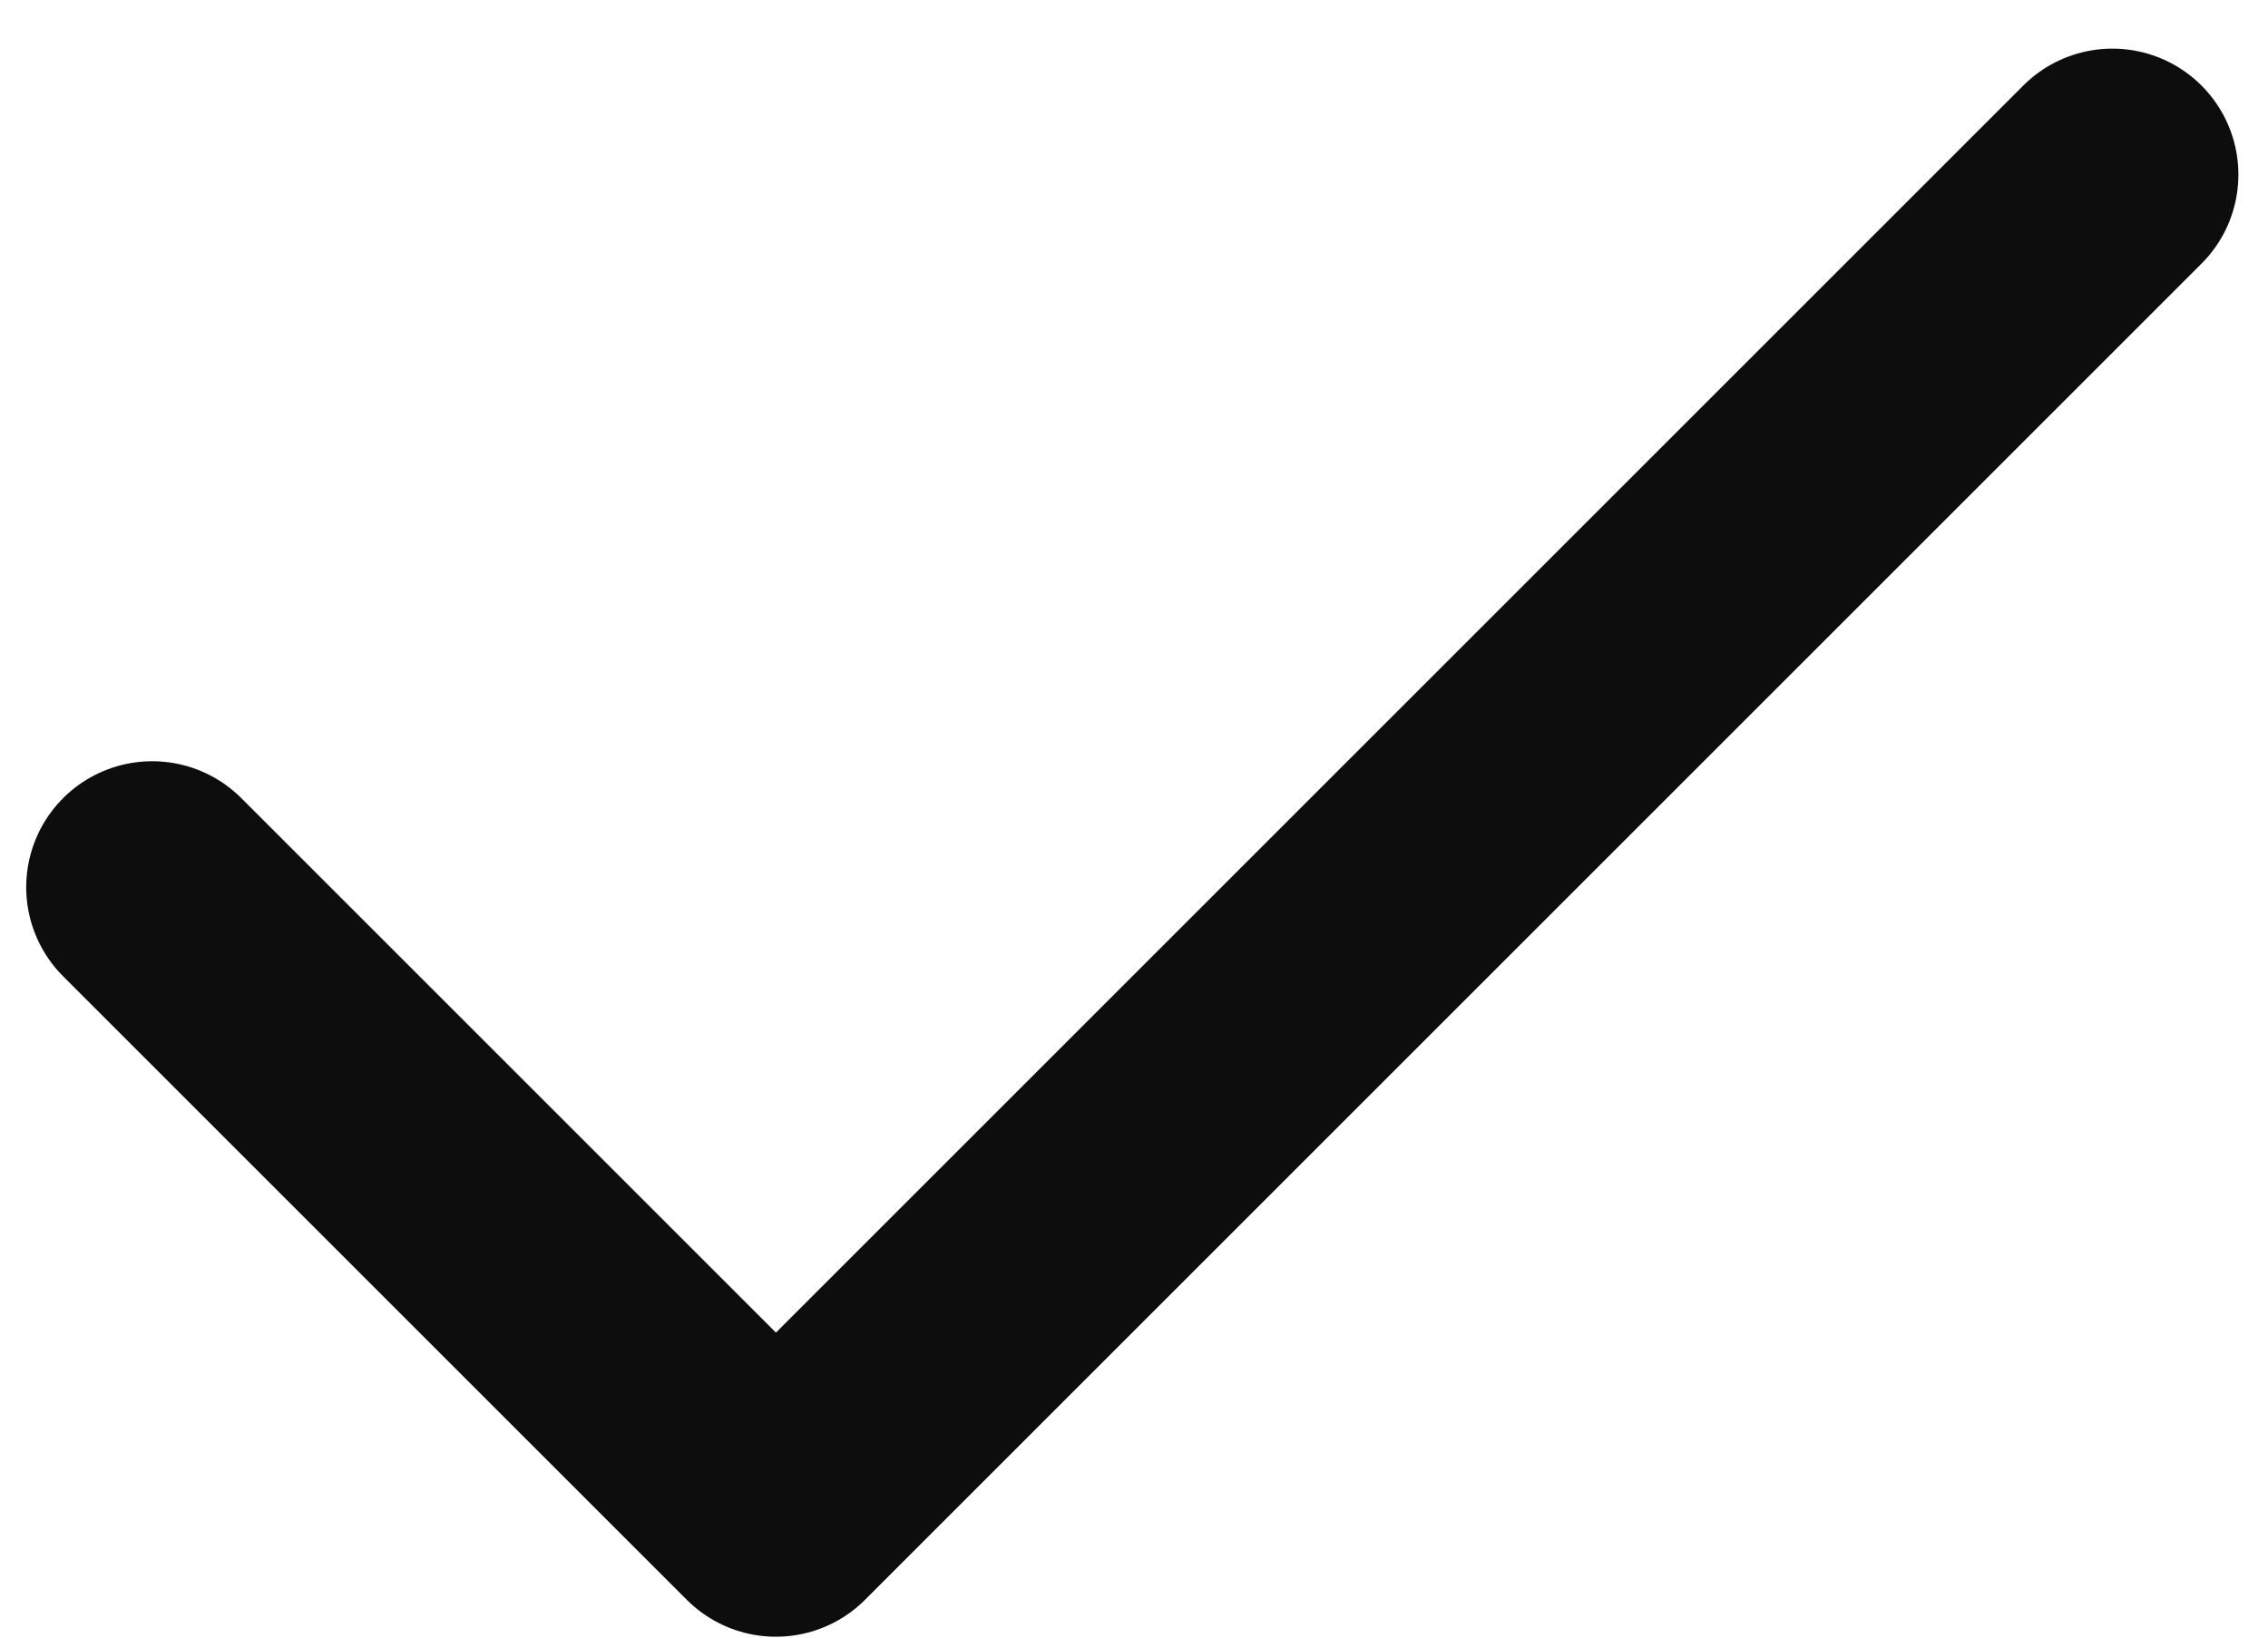 <svg xmlns="http://www.w3.org/2000/svg" width="18" height="13" viewBox="0 0 18 13" fill="none"><path d="M1.208 7.043L6.158 11.993L16.765 1.386" stroke="#0D0D0D" stroke-width="2" stroke-linecap="round" stroke-linejoin="round"></path></svg>